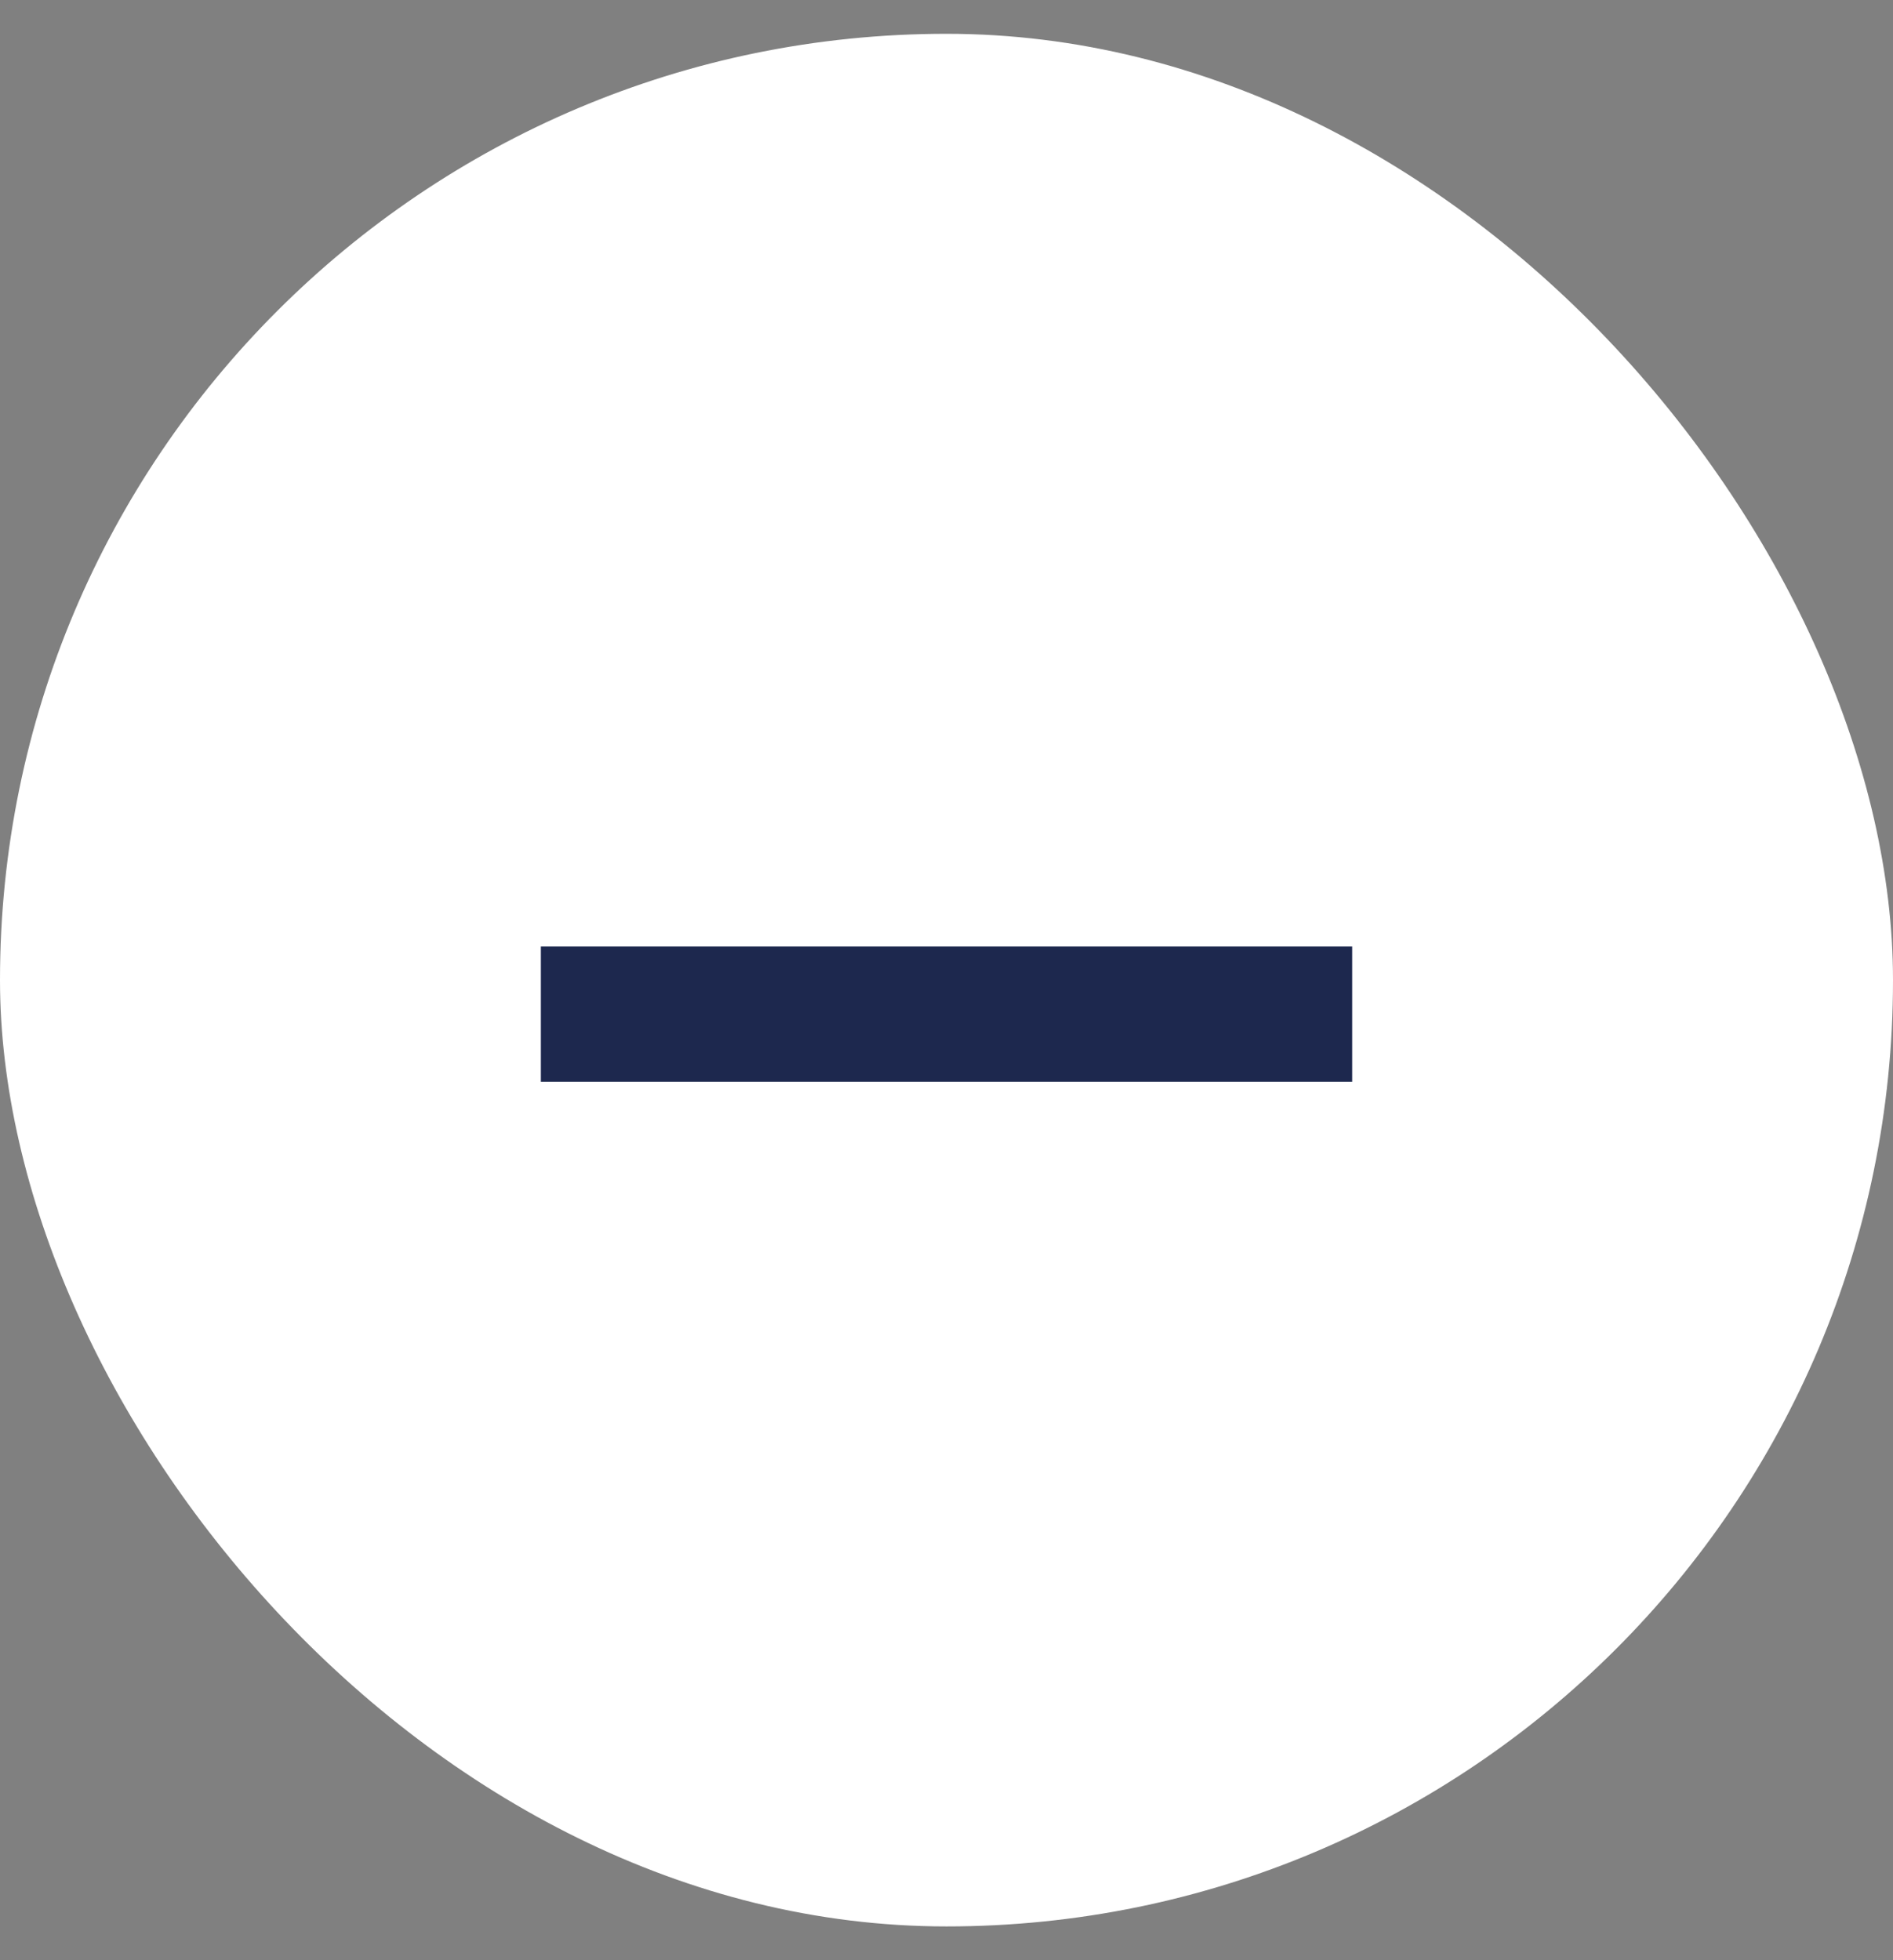 <svg width="28" height="29" viewBox="0 0 28 29" fill="none" xmlns="http://www.w3.org/2000/svg">
    <rect x="0" y="0" width="28" height="29" fill="#808080" stroke="none"/>
    <g clip-path="url(#clip0_2485_1855)">
        <g clip-path="url(#clip1_2485_1855)">
            <g clip-path="url(#clip2_2485_1855)">
                <path d="M28 14.5C28 6.768 21.732 0.5 14 0.5C6.268 0.5 0 6.768 0 14.5C0 22.232 6.268 28.5 14 28.5C21.732 28.5 28 22.232 28 14.5Z" fill="white"/>
                <path d="M8 15.003L20 15.003" stroke="#1D284E" stroke-width="2"/>
            </g>
        </g>
    </g>
    <defs>
        <clipPath id="clip0_2485_1855">
            <rect y="0.5" width="28" height="28" rx="14" fill="white"/>
        </clipPath>
        <clipPath id="clip1_2485_1855">
            <rect width="28" height="28" fill="white" transform="translate(0 0.5)"/>
        </clipPath>
        <clipPath id="clip2_2485_1855">
            <rect width="28" height="28" fill="white" transform="translate(0 0.5)"/>
        </clipPath>
    </defs>
</svg>
